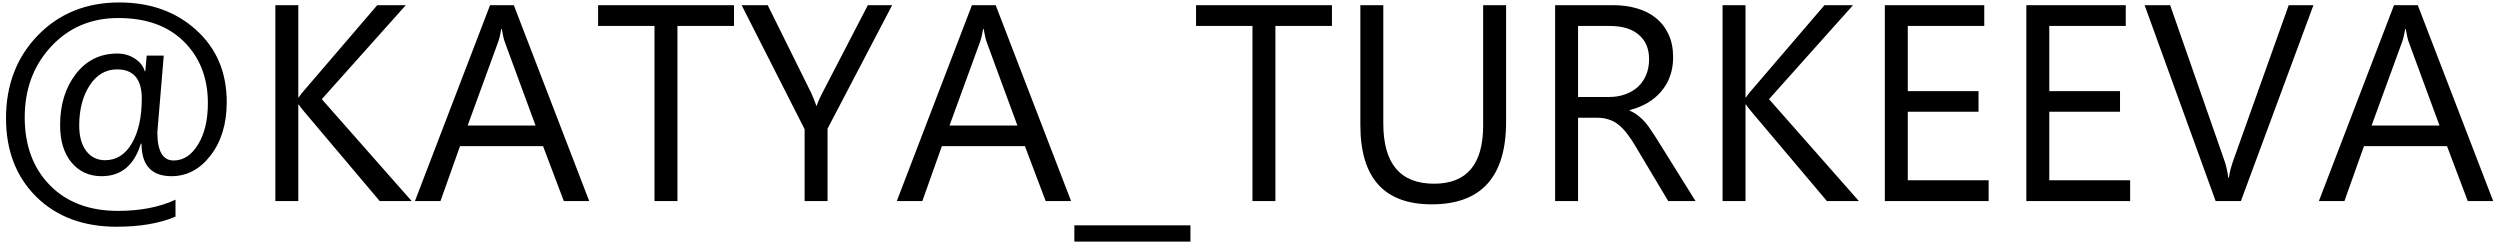 <?xml version="1.0" encoding="UTF-8"?> <svg xmlns="http://www.w3.org/2000/svg" width="286" height="28" viewBox="0 0 286 28" fill="none"> <path d="M16.188 16.438H16.109C15.349 18.917 13.854 20.156 11.625 20.156C10.198 20.156 9.047 19.63 8.172 18.578C7.307 17.526 6.875 16.109 6.875 14.328C6.875 11.974 7.474 10.021 8.672 8.469C9.88 6.906 11.463 6.125 13.422 6.125C14.172 6.125 14.838 6.318 15.422 6.703C16.016 7.089 16.396 7.573 16.562 8.156H16.625C16.646 7.865 16.698 7.266 16.781 6.359H18.734C18.245 12.099 18 15.021 18 15.125C18 17.281 18.62 18.359 19.859 18.359C20.984 18.359 21.917 17.75 22.656 16.531C23.406 15.312 23.781 13.734 23.781 11.797C23.781 8.932 22.875 6.594 21.062 4.781C19.25 2.969 16.74 2.062 13.531 2.062C10.438 2.062 7.88 3.146 5.859 5.312C3.839 7.479 2.828 10.188 2.828 13.438C2.828 16.635 3.786 19.219 5.703 21.188C7.63 23.146 10.224 24.125 13.484 24.125C16.057 24.125 18.255 23.698 20.078 22.844V24.781C18.276 25.552 16.026 25.938 13.328 25.938C9.536 25.938 6.479 24.797 4.156 22.516C1.844 20.224 0.688 17.229 0.688 13.531C0.688 9.719 1.901 6.557 4.328 4.047C6.766 1.536 9.875 0.281 13.656 0.281C17.198 0.281 20.13 1.333 22.453 3.438C24.776 5.542 25.938 8.286 25.938 11.672C25.938 14.151 25.323 16.188 24.094 17.781C22.875 19.365 21.385 20.156 19.625 20.156C17.344 20.156 16.198 18.917 16.188 16.438ZM13.391 7.938C12.099 7.938 11.052 8.552 10.25 9.781C9.458 11.01 9.062 12.537 9.062 14.359C9.062 15.588 9.328 16.557 9.859 17.266C10.401 17.974 11.12 18.328 12.016 18.328C13.307 18.328 14.328 17.688 15.078 16.406C15.838 15.115 16.219 13.406 16.219 11.281C16.219 9.052 15.276 7.938 13.391 7.938ZM47.094 23H43.438L34.781 12.75C34.458 12.365 34.26 12.104 34.188 11.969H34.125V23H31.5V0.594H34.125V11.125H34.188C34.333 10.896 34.531 10.641 34.781 10.359L43.156 0.594H46.422L36.812 11.344L47.094 23ZM67.406 23H64.5L62.125 16.719H52.625L50.391 23H47.469L56.062 0.594H58.781L67.406 23ZM61.266 14.359L57.75 4.812C57.635 4.5 57.521 4 57.406 3.312H57.344C57.24 3.948 57.12 4.448 56.984 4.812L53.5 14.359H61.266ZM83.969 2.969H77.5V23H74.875V2.969H68.422V0.594H83.969V2.969ZM102.062 0.594L94.672 14.719V23H92.047V14.781L84.844 0.594H87.828L92.844 10.719C92.906 10.844 93.088 11.302 93.391 12.094H93.438C93.542 11.74 93.74 11.281 94.031 10.719L99.281 0.594H102.062ZM122.531 23H119.625L117.25 16.719H107.75L105.516 23H102.594L111.188 0.594H113.906L122.531 23ZM116.391 14.359L112.875 4.812C112.76 4.5 112.646 4 112.531 3.312H112.469C112.365 3.948 112.245 4.448 112.109 4.812L108.625 14.359H116.391ZM136.188 27.641H122.906V25.781H136.188V27.641ZM152.375 2.969H145.906V23H143.281V2.969H136.828V0.594H152.375V2.969ZM172.297 13.938C172.297 20.229 169.458 23.375 163.781 23.375C158.344 23.375 155.625 20.349 155.625 14.297V0.594H158.25V14.125C158.25 18.719 160.188 21.016 164.062 21.016C167.802 21.016 169.672 18.797 169.672 14.359V0.594H172.297V13.938ZM193.969 23H190.844L187.094 16.719C186.75 16.135 186.417 15.641 186.094 15.234C185.771 14.818 185.438 14.479 185.094 14.219C184.76 13.958 184.396 13.771 184 13.656C183.615 13.531 183.177 13.469 182.688 13.469H180.531V23H177.906V0.594H184.594C185.573 0.594 186.474 0.719 187.297 0.969C188.13 1.208 188.849 1.578 189.453 2.078C190.068 2.578 190.547 3.203 190.891 3.953C191.234 4.693 191.406 5.562 191.406 6.562C191.406 7.344 191.286 8.062 191.047 8.719C190.818 9.365 190.484 9.943 190.047 10.453C189.62 10.963 189.099 11.401 188.484 11.766C187.88 12.12 187.198 12.396 186.438 12.594V12.656C186.812 12.823 187.135 13.016 187.406 13.234C187.688 13.443 187.953 13.693 188.203 13.984C188.453 14.276 188.698 14.609 188.938 14.984C189.188 15.349 189.464 15.776 189.766 16.266L193.969 23ZM180.531 2.969V11.094H184.094C184.75 11.094 185.354 10.995 185.906 10.797C186.469 10.599 186.953 10.318 187.359 9.953C187.766 9.578 188.083 9.125 188.312 8.594C188.542 8.052 188.656 7.448 188.656 6.781C188.656 5.583 188.266 4.651 187.484 3.984C186.714 3.307 185.594 2.969 184.125 2.969H180.531ZM212.656 23H209L200.344 12.75C200.021 12.365 199.823 12.104 199.75 11.969H199.688V23H197.062V0.594H199.688V11.125H199.75C199.896 10.896 200.094 10.641 200.344 10.359L208.719 0.594H211.984L202.375 11.344L212.656 23ZM227.5 23H215.625V0.594H227V2.969H218.25V10.422H226.344V12.781H218.25V20.625H227.5V23ZM243.688 23H231.812V0.594H243.188V2.969H234.438V10.422H242.531V12.781H234.438V20.625H243.688V23ZM264.656 0.594L256.359 23H253.469L245.344 0.594H248.266L254.469 18.359C254.667 18.932 254.818 19.594 254.922 20.344H254.984C255.068 19.719 255.24 19.047 255.5 18.328L261.828 0.594H264.656ZM285.219 23H282.312L279.938 16.719H270.438L268.203 23H265.281L273.875 0.594H276.594L285.219 23ZM279.078 14.359L275.562 4.812C275.448 4.5 275.333 4 275.219 3.312H275.156C275.052 3.948 274.932 4.448 274.797 4.812L271.312 14.359H279.078Z" fill="black"></path> </svg> 